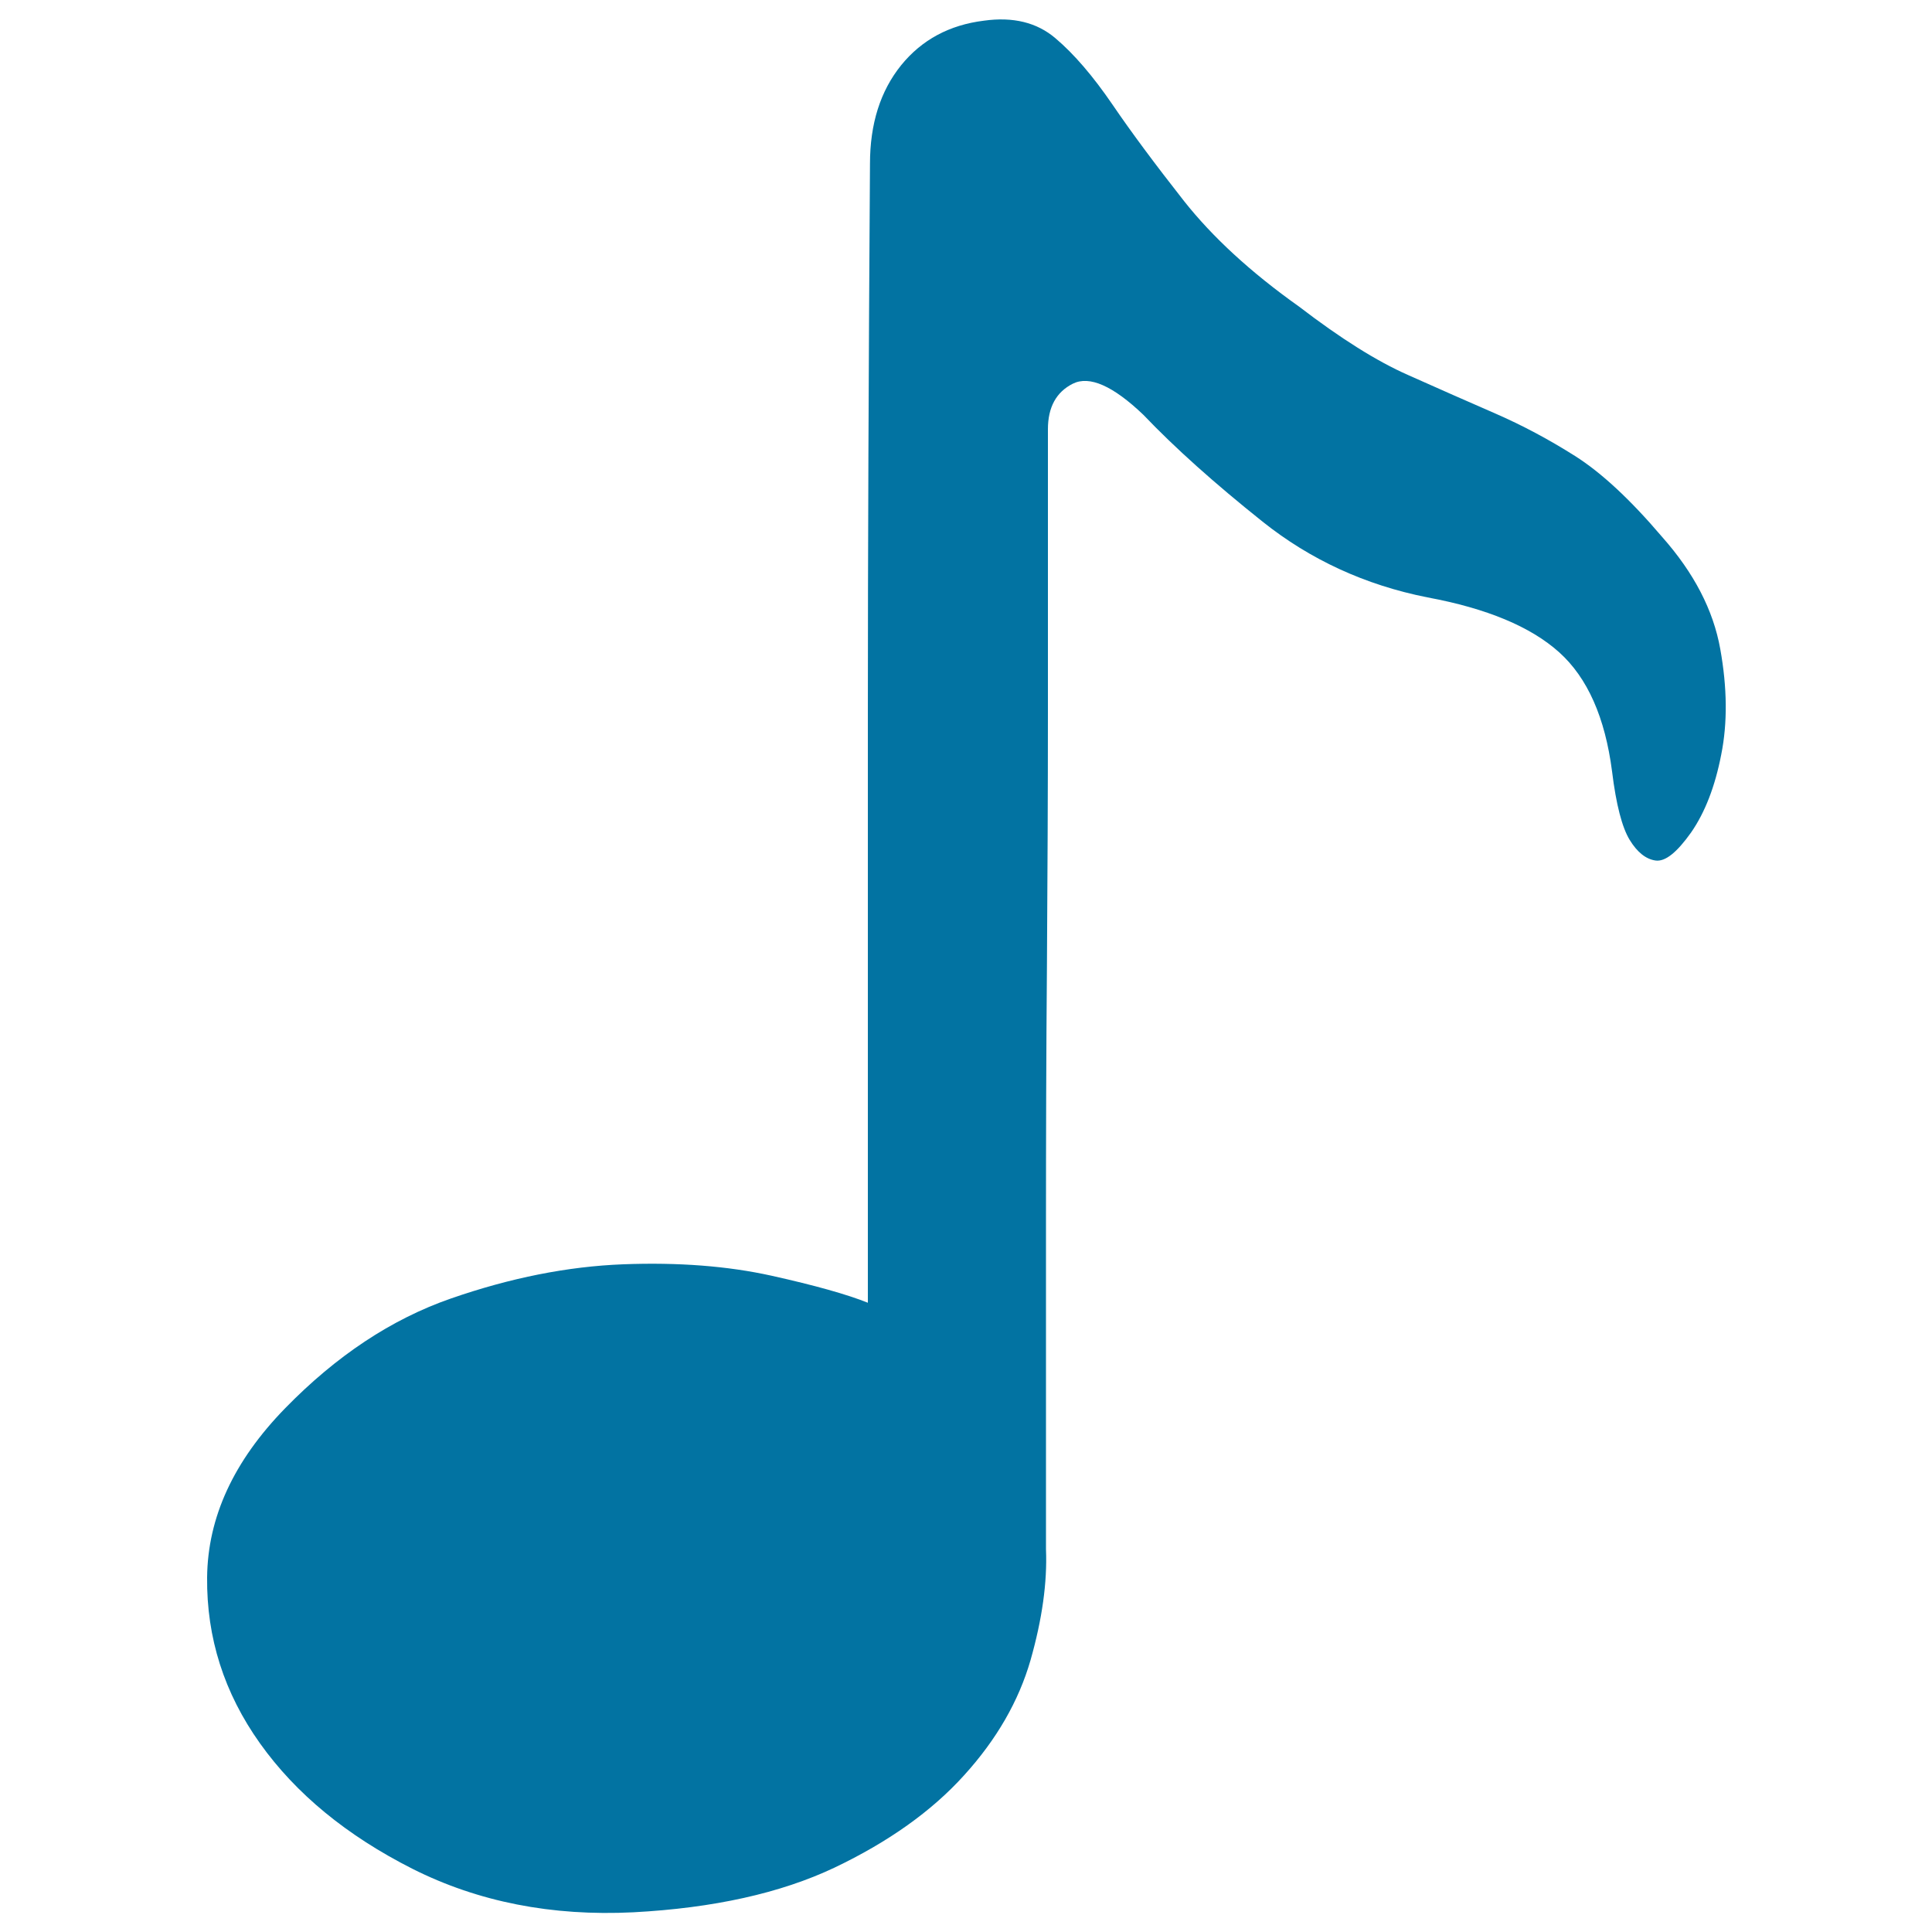 <svg xmlns="http://www.w3.org/2000/svg" viewBox="0 0 1000 1000" style="fill:#0273a2">
<title>Music SVG icon</title>
<path d="M856.9,445.4c-5-0.7-9.5-4.3-13.4-10.7c-3.9-6.4-7-18.2-9.1-35.4c-3.6-27.9-12.7-48.5-27.4-61.7c-14.7-13.2-37.4-22.7-68.2-28.4c-32.2-6.4-60.6-19.5-85.3-39.2c-24.7-19.7-45.3-38.1-61.7-55.3c-15.7-15-27.9-20.4-36.5-16.1c-8.6,4.3-12.9,12.2-12.9,23.6v46.2v100.9c0,40.1-0.2,83.4-0.5,129.9c-0.4,46.5-0.5,90.5-0.5,132v109.5v61.2c0.7,17.2-2,36.3-8,57.4c-6.1,21.1-17.5,41-34.4,59.6c-16.8,18.6-39.2,34.5-67.1,47.8c-27.9,13.2-62.6,20.9-104.1,23.1c-42.2,2.1-80.3-5.4-114.3-22.5c-34-17.2-60.3-38.8-78.9-64.9c-18.6-26.1-27.7-54.7-27.4-85.9s13.8-60.3,40.3-87.5c26.5-27.2,55.1-46.2,85.9-56.9c30.8-10.7,60.5-16.6,89.1-17.7s54.2,0.9,76.8,5.9c22.5,5,39.2,9.7,49.9,14V370.3c0-84.4,0.4-179.6,1.1-285.5c0-20.8,5.4-37.7,16.1-51c10.7-13.2,25-20.9,42.9-23.1c15-2.1,27.4,0.9,37,9.1c9.7,8.2,19.5,19.7,29.5,34.3c10,14.7,22.4,31.3,37,49.9c14.7,18.6,34.5,36.9,59.6,54.7c21.5,16.5,40.3,28.3,56.4,35.4c16.1,7.2,31.1,13.8,45.1,19.9c14,6.1,27.7,13.4,41.3,22c13.6,8.6,28.6,22.5,45.1,41.9c16.5,18.6,26.5,37.9,30.1,58c3.6,20,3.8,38.3,0.5,54.7c-3.2,16.5-8.4,29.9-15.6,40.3C867.9,441.3,861.9,446.1,856.9,445.4L856.9,445.4z"/>
</svg>